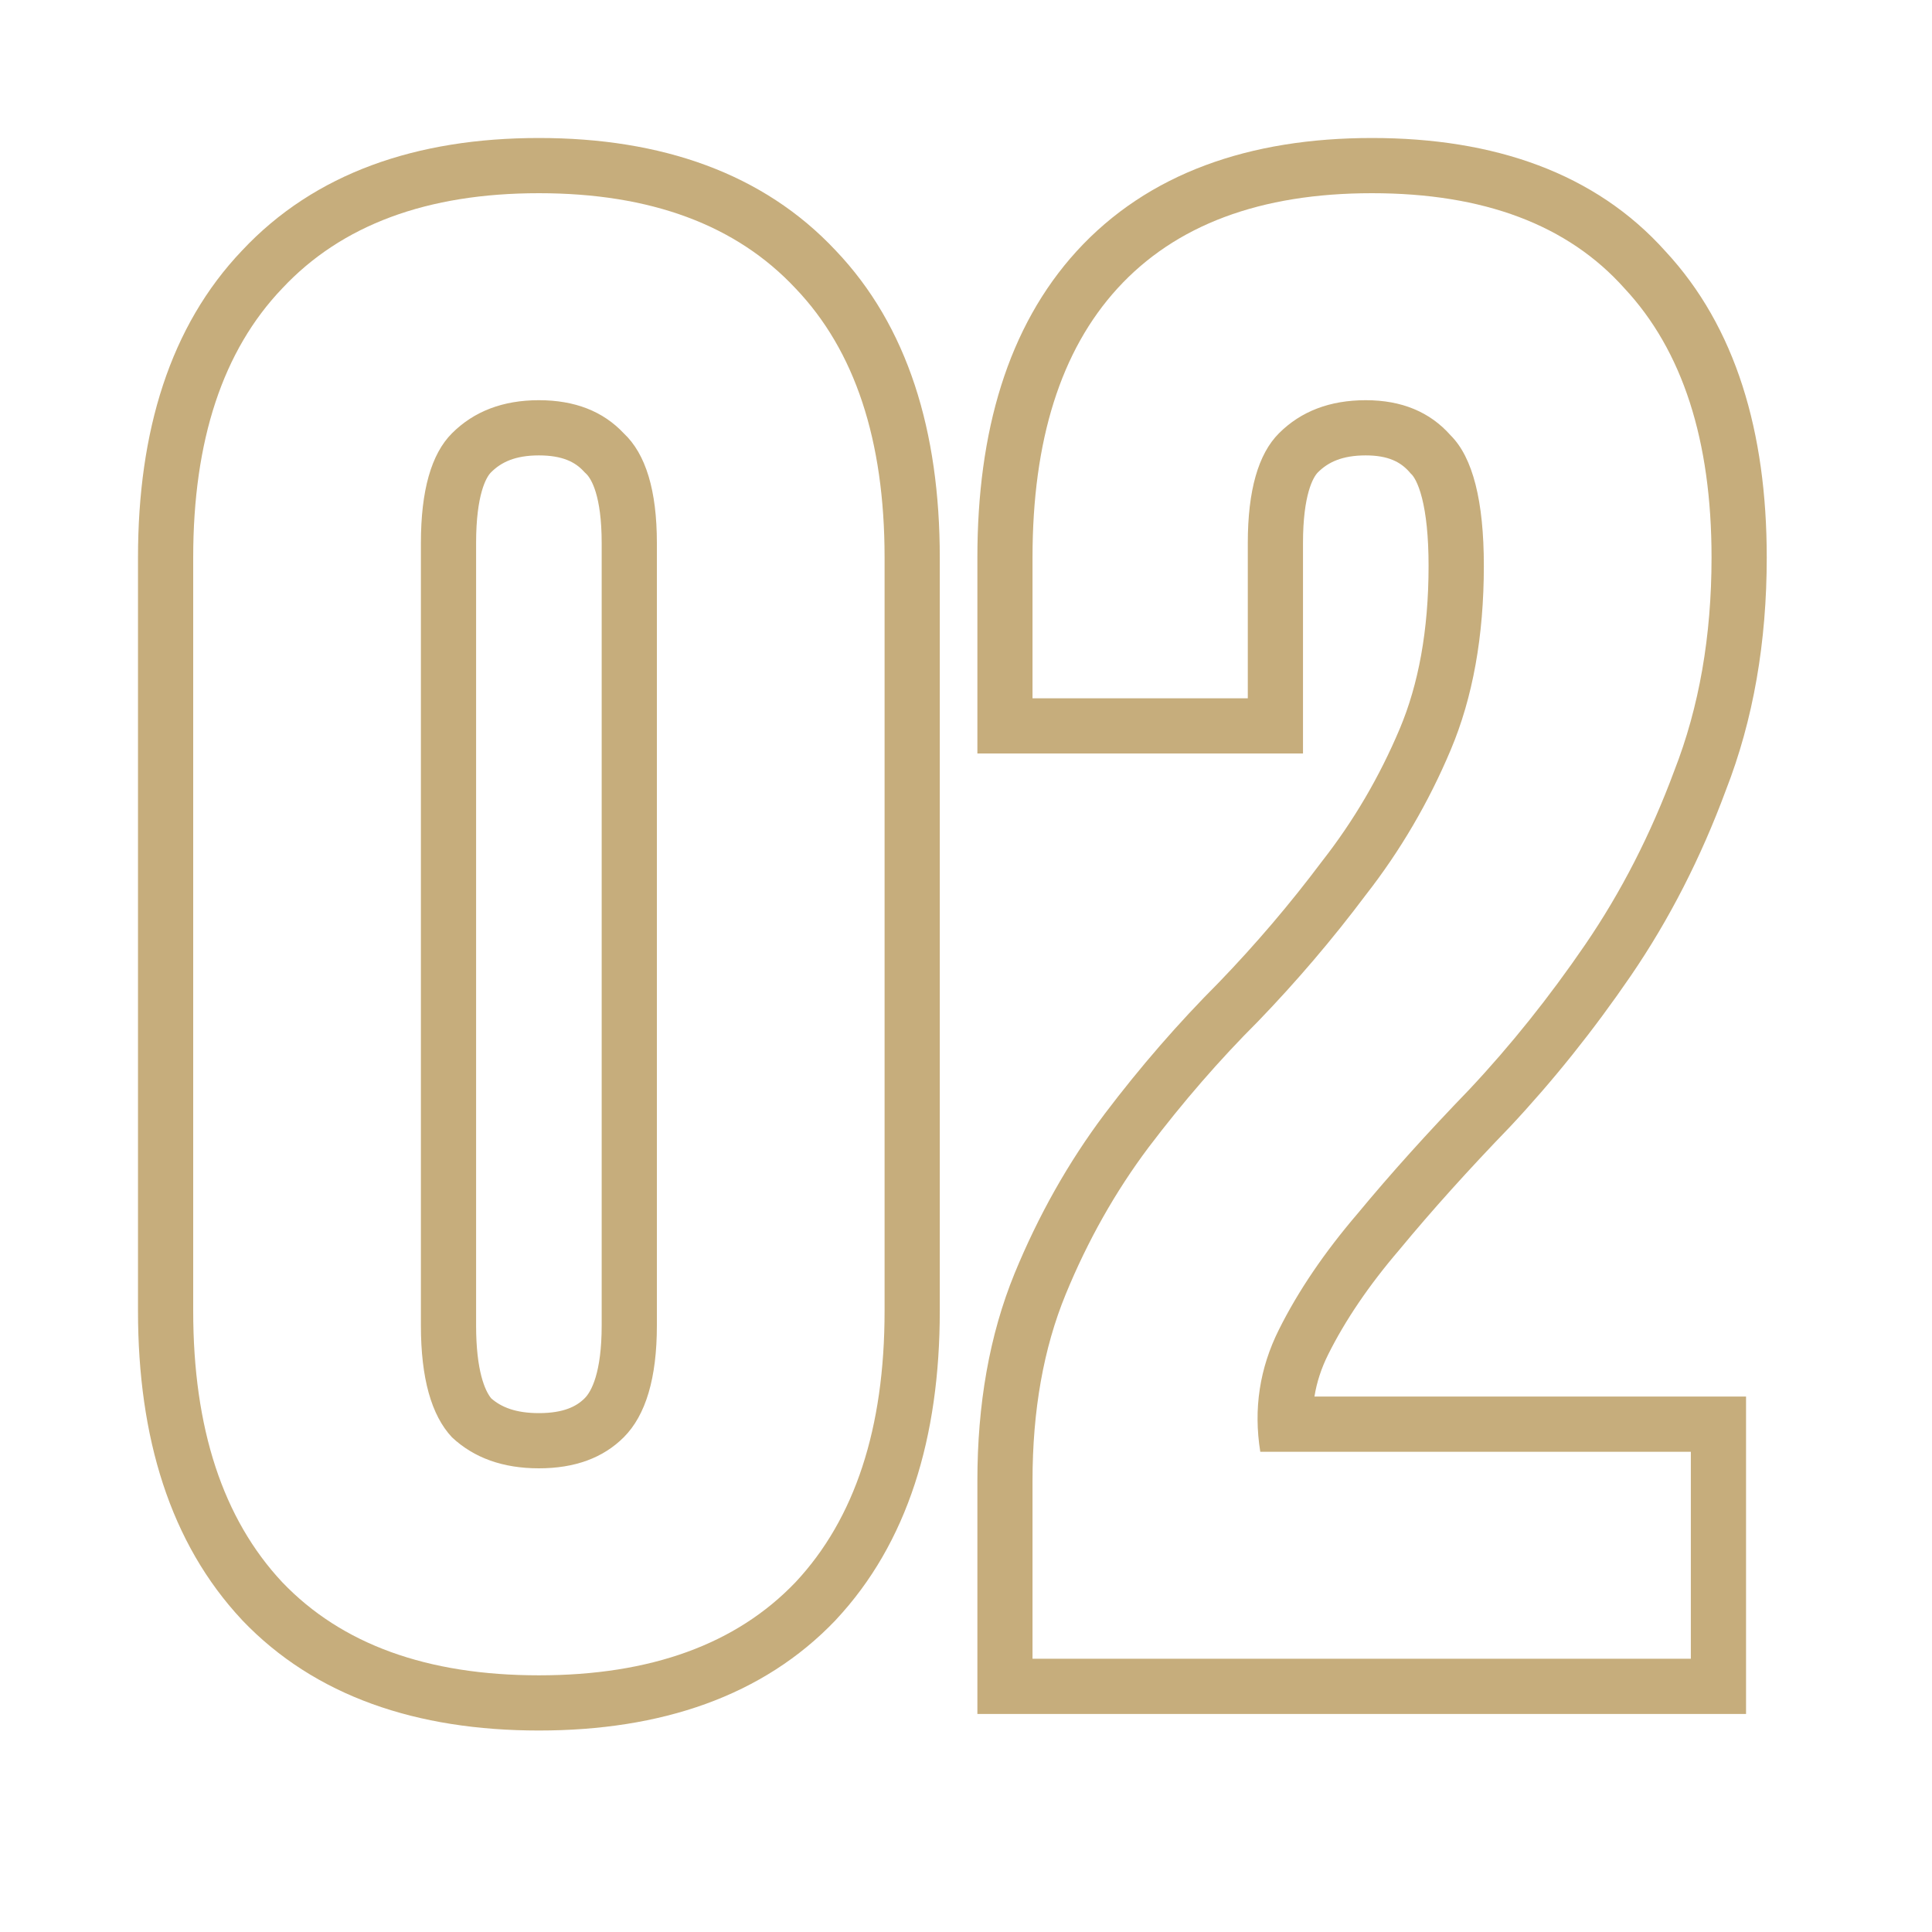 <?xml version="1.0" encoding="UTF-8"?> <svg xmlns="http://www.w3.org/2000/svg" width="28" height="28" viewBox="0 0 28 28" fill="none"> <mask id="mask0_210_1376" style="mask-type:alpha" maskUnits="userSpaceOnUse" x="0" y="0" width="28" height="28"> <rect width="28" height="28" fill="#D9D9D9"></rect> </mask> <g mask="url(#mask0_210_1376)"> <path fill-rule="evenodd" clip-rule="evenodd" d="M8.493 6.864L8.474 6.846L8.456 6.827C8.336 6.698 8.153 6.6 7.81 6.6C7.468 6.6 7.263 6.698 7.116 6.846C7.047 6.914 6.9 7.168 6.9 7.87V19.21C6.9 19.867 7.029 20.157 7.119 20.266C7.263 20.392 7.471 20.48 7.81 20.48C8.169 20.48 8.357 20.382 8.474 20.264C8.57 20.169 8.72 19.894 8.72 19.21V7.87C8.72 7.179 8.567 6.933 8.493 6.864ZM6.55 20.83C6.25 20.51 6.1 19.97 6.1 19.21V7.87C6.1 7.11 6.25 6.58 6.55 6.28C6.87 5.96 7.29 5.8 7.81 5.8C8.33 5.8 8.74 5.96 9.04 6.28C9.36 6.58 9.52 7.11 9.52 7.87V19.21C9.52 19.97 9.36 20.51 9.04 20.83C8.74 21.13 8.33 21.28 7.81 21.28C7.29 21.28 6.87 21.13 6.55 20.83ZM12.108 23.483C11.056 24.584 9.579 25.08 7.81 25.08C6.041 25.08 4.564 24.584 3.512 23.483L3.506 23.476C2.465 22.363 2 20.831 2 19V8.08C2 6.252 2.463 4.727 3.509 3.63C4.56 2.508 6.037 2 7.81 2C9.583 2 11.06 2.508 12.111 3.63C13.157 4.727 13.62 6.252 13.62 8.08V19C13.62 20.831 13.155 22.363 12.114 23.476L12.108 23.483ZM11.53 4.18C10.67 3.26 9.43 2.8 7.81 2.8C6.19 2.8 4.95 3.26 4.09 4.18C3.23 5.08 2.8 6.38 2.8 8.08V19C2.8 20.7 3.23 22.01 4.09 22.93C4.95 23.83 6.19 24.28 7.81 24.28C9.43 24.28 10.67 23.83 11.53 22.93C12.39 22.01 12.82 20.7 12.82 19V8.08C12.82 6.38 12.39 5.08 11.53 4.18ZM20.441 6.858L20.425 6.839C20.3 6.698 20.122 6.6 19.794 6.6C19.452 6.6 19.248 6.698 19.1 6.846C19.032 6.914 18.884 7.168 18.884 7.87V10.92H14.165V8.08C14.165 6.26 14.604 4.738 15.603 3.641C16.637 2.509 18.111 2 19.884 2C21.653 2 23.12 2.506 24.136 3.641C25.155 4.737 25.605 6.259 25.605 8.08C25.605 9.302 25.412 10.43 25.012 11.454C24.651 12.429 24.193 13.326 23.635 14.142C23.093 14.934 22.507 15.666 21.878 16.337L21.869 16.346C21.282 16.954 20.756 17.538 20.291 18.1L20.282 18.111C19.837 18.63 19.496 19.136 19.25 19.628C19.15 19.828 19.083 20.032 19.05 20.24H25.305V24.84H14.165V21.46C14.165 20.357 14.338 19.351 14.704 18.456C15.049 17.617 15.482 16.847 16.005 16.15L16.007 16.147C16.526 15.461 17.079 14.825 17.664 14.239C18.199 13.684 18.696 13.101 19.154 12.49L19.159 12.484L19.164 12.477C19.62 11.894 19.994 11.255 20.287 10.56C20.557 9.918 20.704 9.138 20.704 8.2C20.704 7.77 20.667 7.448 20.609 7.219C20.55 6.987 20.482 6.899 20.459 6.876L20.441 6.858ZM18.235 14.8C17.674 15.36 17.145 15.97 16.645 16.63C16.165 17.27 15.764 17.98 15.444 18.76C15.124 19.54 14.964 20.44 14.964 21.46V24.04H24.505V21.04H18.265C18.165 20.42 18.255 19.83 18.535 19.27C18.814 18.71 19.195 18.15 19.674 17.59C20.154 17.01 20.695 16.41 21.294 15.79C21.895 15.15 22.454 14.45 22.974 13.69C23.494 12.93 23.924 12.09 24.265 11.17C24.625 10.25 24.805 9.22 24.805 8.08C24.805 6.38 24.384 5.08 23.544 4.18C22.724 3.26 21.505 2.8 19.884 2.8C18.265 2.8 17.035 3.26 16.195 4.18C15.374 5.08 14.964 6.38 14.964 8.08V10.12H18.084V7.87C18.084 7.11 18.235 6.58 18.535 6.28C18.855 5.96 19.274 5.8 19.794 5.8C20.314 5.8 20.724 5.97 21.024 6.31C21.345 6.63 21.505 7.26 21.505 8.2C21.505 9.22 21.345 10.11 21.024 10.87C20.704 11.63 20.294 12.33 19.794 12.97C19.314 13.61 18.794 14.22 18.235 14.8Z" fill="#C6AD7C"></path> </g> </svg> 